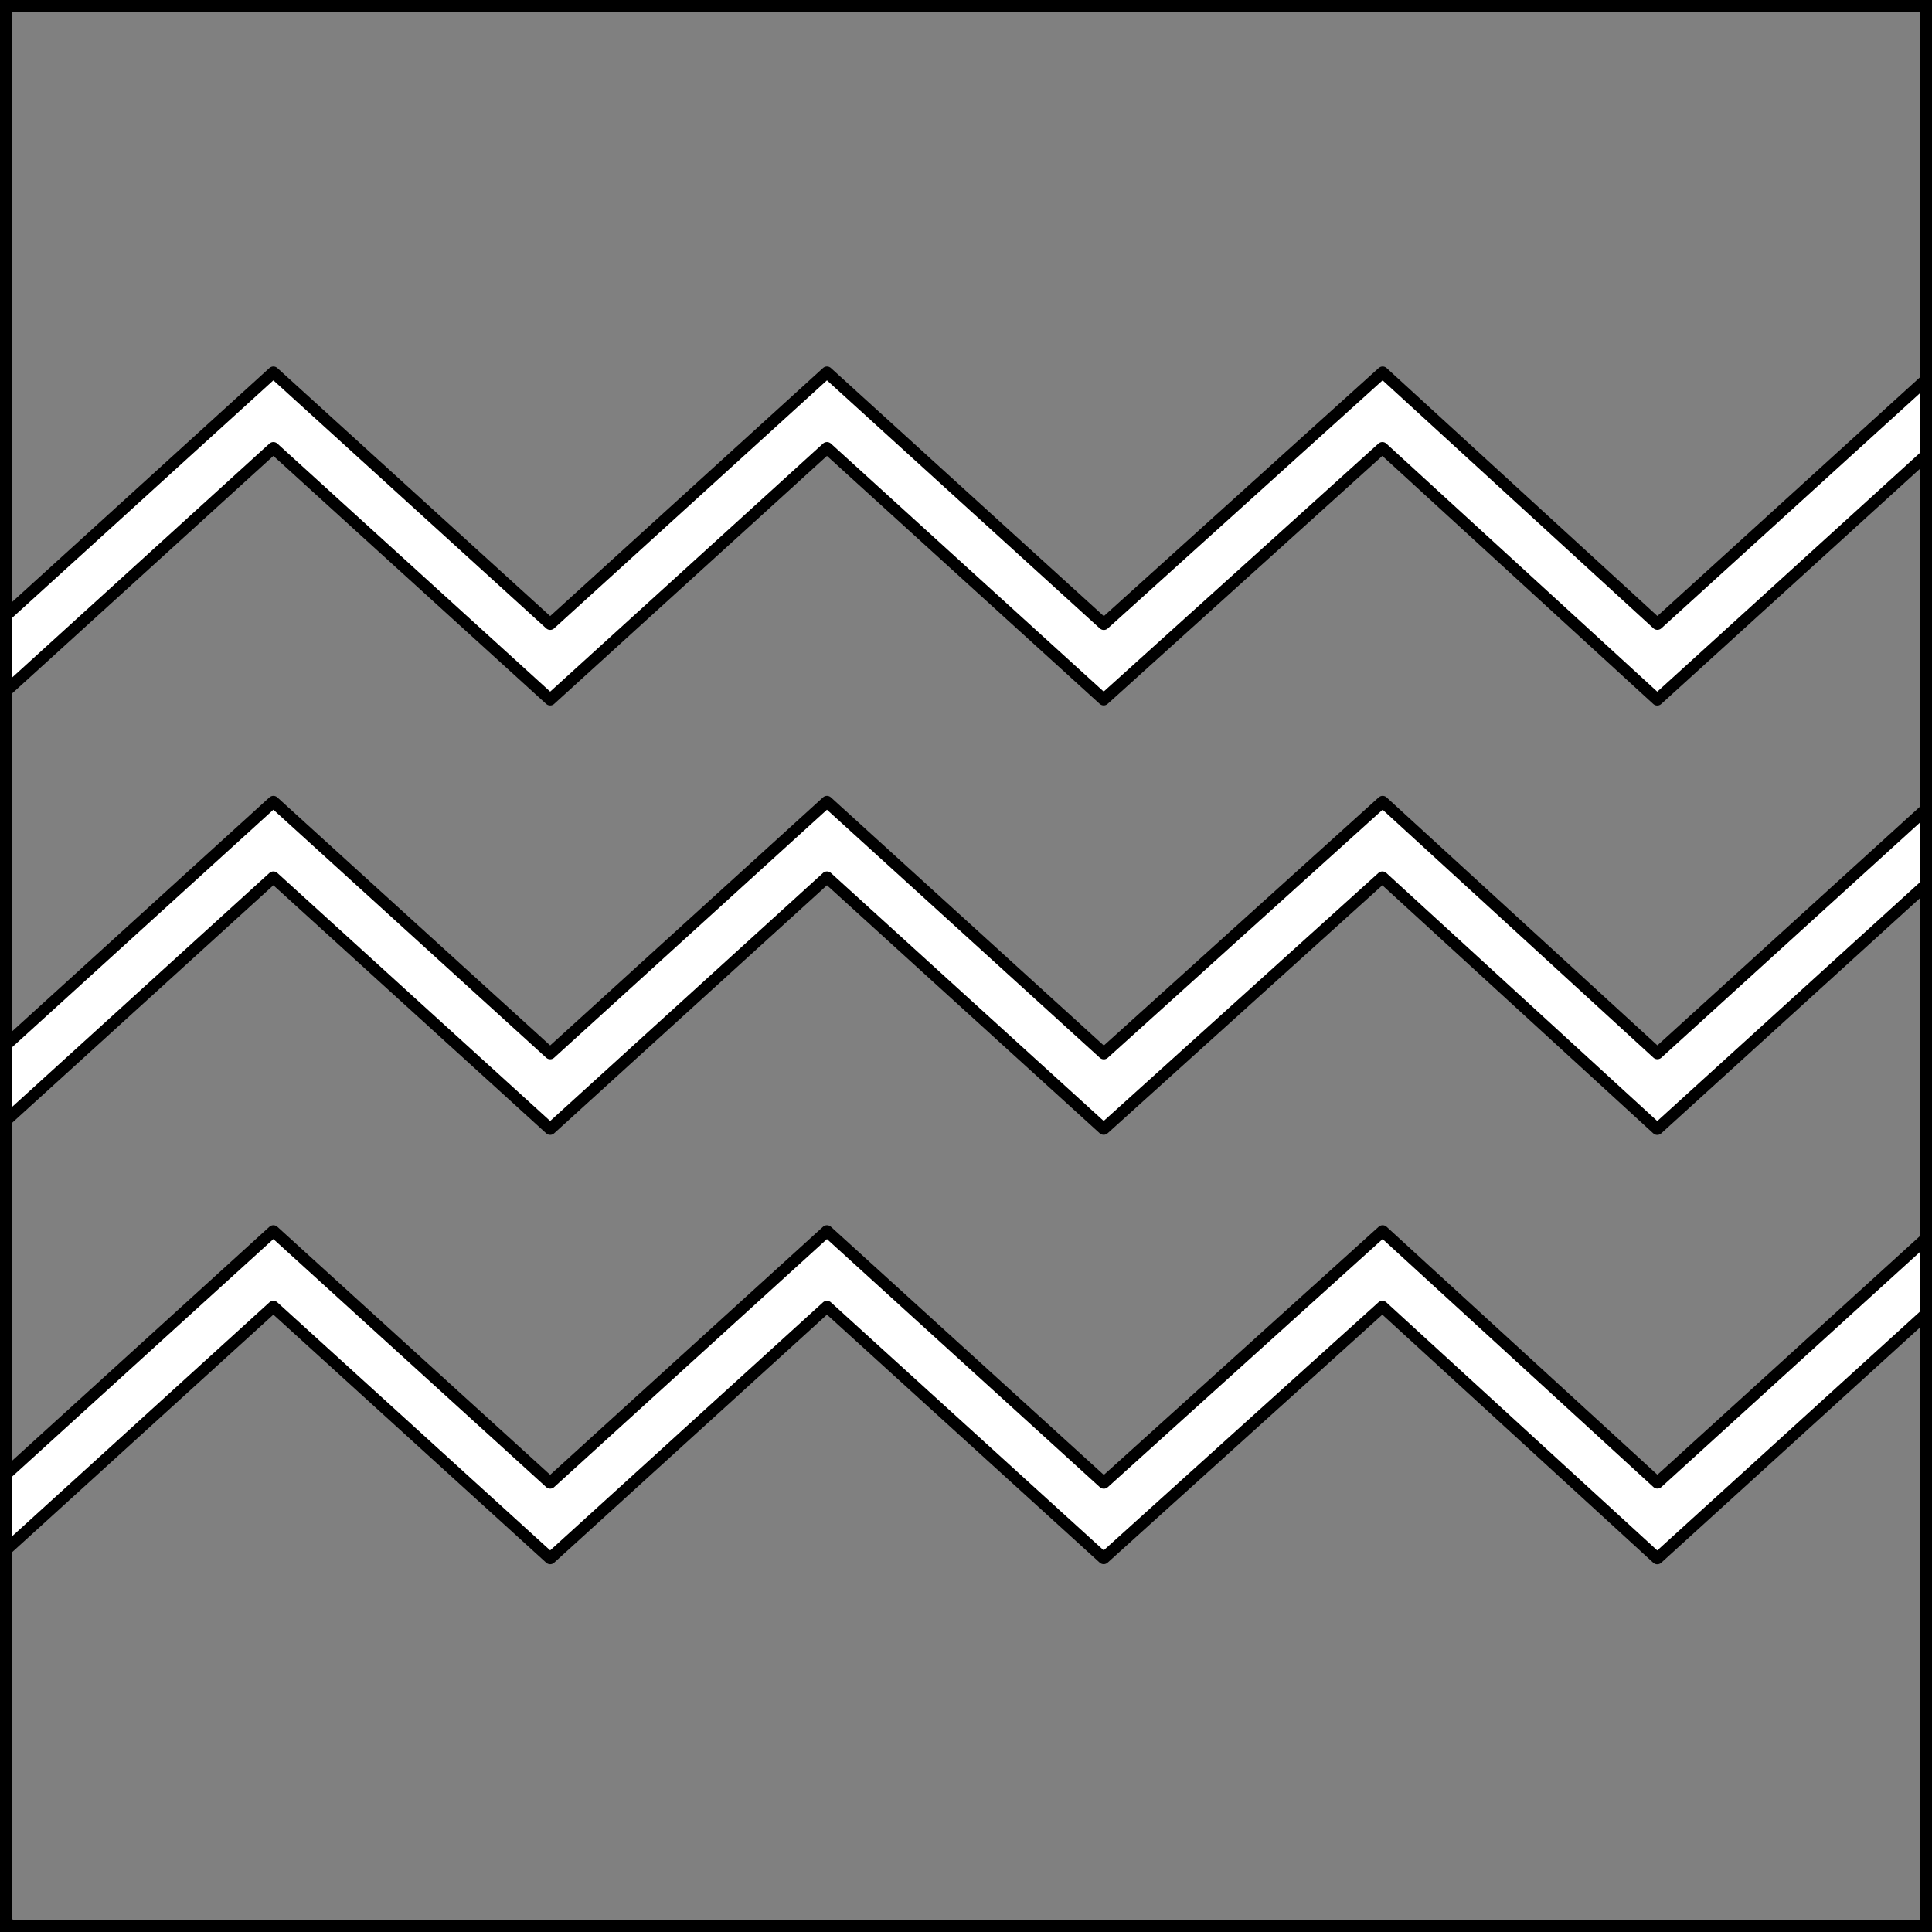 <?xml version="1.0" encoding="UTF-8" standalone="no"?>
<!DOCTYPE svg PUBLIC "-//W3C//DTD SVG 1.1//EN" "http://www.w3.org/Graphics/SVG/1.1/DTD/svg11.dtd">
<svg xmlns="http://www.w3.org/2000/svg" xmlns:xl="http://www.w3.org/1999/xlink" xmlns:dc="http://purl.org/dc/elements/1.1/" version="1.1" viewBox="425.5 65.5 327.938 327.938" width="327.938" height="327.938">
  <rect x="425.5" y="65.5" width="327.938" height="327.938" fill="#808080" stroke="none"/>
  <defs>
    <clipPath id="artboard_clip_path">
      <path d="M 425.5 65.5 L 753.438 65.5 L 753.438 393.438 L 425.5 393.438 Z"/>
    </clipPath>
  </defs>
  <g id="Bars_Dancetty,_Three_(1)" fill-opacity="1" stroke-opacity="1" stroke="none" fill="none" stroke-dasharray="none">
    <title>Bars Dancetty, Three (1)</title>
    <g id="Bars_Dancetty,_Three_(1)_Layer_2" clip-path="url(#artboard_clip_path)">
      <title>Layer 2</title>
      <g id="Graphic_236">
        <path d="M 426.375 170.099 L 426.375 182.926 L 428.115 181.345 L 471.904 141.536 L 515.694 181.345 L 518.886 184.247 L 522.079 181.345 L 565.868 141.536 L 609.658 181.345 L 612.839 184.236 L 616.03 181.356 L 660.145 141.536 L 703.61 181.333 L 706.803 184.257 L 710.007 181.345 L 752.344 142.856 L 752.344 130.029 L 750.604 131.611 L 706.826 171.409 L 663.373 131.622 L 660.191 128.709 L 656.988 131.599 L 612.862 171.43 L 569.061 131.611 L 565.868 128.709 L 562.676 131.611 L 518.886 171.419 L 475.097 131.611 L 471.904 128.709 L 468.712 131.611 Z" fill="#FFFFFF"/>
        <path d="M 426.375 170.099 L 426.375 182.926 L 428.115 181.345 L 471.904 141.536 L 515.694 181.345 L 518.886 184.247 L 522.079 181.345 L 565.868 141.536 L 609.658 181.345 L 612.839 184.236 L 616.03 181.356 L 660.145 141.536 L 703.61 181.333 L 706.803 184.257 L 710.007 181.345 L 752.344 142.856 L 752.344 130.029 L 750.604 131.611 L 706.826 171.409 L 663.373 131.622 L 660.191 128.709 L 656.988 131.599 L 612.862 171.43 L 569.061 131.611 L 565.868 128.709 L 562.676 131.611 L 518.886 171.419 L 475.097 131.611 L 471.904 128.709 L 468.712 131.611 Z" stroke="black" stroke-linecap="round" stroke-linejoin="round" stroke-width="2"/>
      </g>
      <g id="Graphic_235">
        <path d="M 426.375 242.981 L 426.375 255.808 L 428.115 254.226 L 471.904 214.417 L 515.694 254.226 L 518.886 257.128 L 522.079 254.226 L 565.868 214.417 L 609.658 254.226 L 612.839 257.118 L 616.03 254.238 L 660.145 214.418 L 703.61 254.215 L 706.803 257.139 L 710.007 254.226 L 752.344 215.738 L 752.344 202.911 L 750.604 204.492 L 706.826 244.291 L 663.373 204.504 L 660.191 201.59 L 656.988 204.481 L 612.862 244.312 L 569.061 204.492 L 565.868 201.59 L 562.676 204.492 L 518.886 244.301 L 475.097 204.492 L 471.904 201.59 L 468.712 204.492 Z" fill="#FFFFFF"/>
        <path d="M 426.375 242.981 L 426.375 255.808 L 428.115 254.226 L 471.904 214.417 L 515.694 254.226 L 518.886 257.128 L 522.079 254.226 L 565.868 214.417 L 609.658 254.226 L 612.839 257.118 L 616.03 254.238 L 660.145 214.418 L 703.61 254.215 L 706.803 257.139 L 710.007 254.226 L 752.344 215.738 L 752.344 202.911 L 750.604 204.492 L 706.826 244.291 L 663.373 204.504 L 660.191 201.59 L 656.988 204.481 L 612.862 244.312 L 569.061 204.492 L 565.868 201.59 L 562.676 204.492 L 518.886 244.301 L 475.097 204.492 L 471.904 201.59 L 468.712 204.492 Z" stroke="black" stroke-linecap="round" stroke-linejoin="round" stroke-width="2"/>
      </g>
      <g id="Graphic_234">
        <path d="M 426.375 315.863 L 426.375 328.69 L 428.115 327.108 L 471.904 287.299 L 515.694 327.108 L 518.886 330.01 L 522.079 327.108 L 565.868 287.299 L 609.658 327.108 L 612.839 330 L 616.03 327.119 L 660.145 287.299 L 703.61 327.097 L 706.803 330.021 L 710.007 327.108 L 752.344 288.62 L 752.344 275.793 L 750.604 277.374 L 706.826 317.173 L 663.373 277.386 L 660.191 274.472 L 656.988 277.363 L 612.862 317.193 L 569.061 277.374 L 565.868 274.472 L 562.676 277.374 L 518.886 317.183 L 475.097 277.374 L 471.904 274.472 L 468.712 277.374 Z" fill="#FFFFFF"/>
        <path d="M 426.375 315.863 L 426.375 328.69 L 428.115 327.108 L 471.904 287.299 L 515.694 327.108 L 518.886 330.01 L 522.079 327.108 L 565.868 287.299 L 609.658 327.108 L 612.839 330 L 616.03 327.119 L 660.145 287.299 L 703.61 327.097 L 706.803 330.021 L 710.007 327.108 L 752.344 288.62 L 752.344 275.793 L 750.604 277.374 L 706.826 317.173 L 663.373 277.386 L 660.191 274.472 L 656.988 277.363 L 612.862 317.193 L 569.061 277.374 L 565.868 274.472 L 562.676 277.374 L 518.886 317.183 L 475.097 277.374 L 471.904 274.472 L 468.712 277.374 Z" stroke="black" stroke-linecap="round" stroke-linejoin="round" stroke-width="2"/>
      </g>
    </g>
    <g id="Esc____Badge_1_Master_layer" clip-path="url(#artboard_clip_path)">
      <title>Master layer</title>
      <g id="Line_14">
        <line x1="427.5" y1="67.5" x2="420.75" y2="60.75" stroke="black" stroke-linecap="butt" stroke-linejoin="round" stroke-width=".25"/>
      </g>
      <g id="Line_13">
        <line x1="589.5" y1="67.5" x2="589.5" y2="58.5" stroke="black" stroke-linecap="butt" stroke-linejoin="round" stroke-width=".5"/>
      </g>
      <g id="Line_12">
        <line x1="751.5" y1="67.5" x2="758.25" y2="60.75" stroke="black" stroke-linecap="butt" stroke-linejoin="round" stroke-width=".5"/>
      </g>
      <g id="Line_11">
        <line x1="420.75" y1="398.25" x2="427.5" y2="391.5" stroke="black" stroke-linecap="round" stroke-linejoin="round" stroke-width=".5"/>
      </g>
      <g id="Line_10">
        <line x1="758.25" y1="398.25" x2="751.5" y2="391.5" stroke="black" stroke-linecap="butt" stroke-linejoin="round" stroke-width=".5"/>
      </g>
      <g id="Line_9">
        <line x1="589.5" y1="400.5" x2="589.5" y2="391.5" stroke="black" stroke-linecap="butt" stroke-linejoin="round" stroke-width=".5"/>
      </g>
      <g id="Line_8">
        <line x1="427.5" y1="229.5" x2="418.5" y2="229.5" stroke="black" stroke-linecap="butt" stroke-linejoin="round" stroke-width=".5"/>
      </g>
      <g id="Line_7">
        <line x1="760.5" y1="229.484" x2="751.5" y2="229.484" stroke="black" stroke-linecap="butt" stroke-linejoin="round" stroke-width=".5"/>
      </g>
      <g id="Graphic_6">
        <rect x="426.5" y="66.5" width="325.969" height="325.969" stroke="black" stroke-linecap="round" stroke-linejoin="miter" stroke-width="2"/>
      </g>
      <g id="Graphic_5">
        <rect x="426.5" y="66.5" width="325.969" height="325.969" stroke="black" stroke-linecap="round" stroke-linejoin="miter" stroke-width="2"/>
      </g>
      <g id="Graphic_4">
        <rect x="426.5" y="66.5" width="325.969" height="325.969" stroke="black" stroke-linecap="round" stroke-linejoin="miter" stroke-width="2"/>
      </g>
    </g>
  </g>
</svg>
